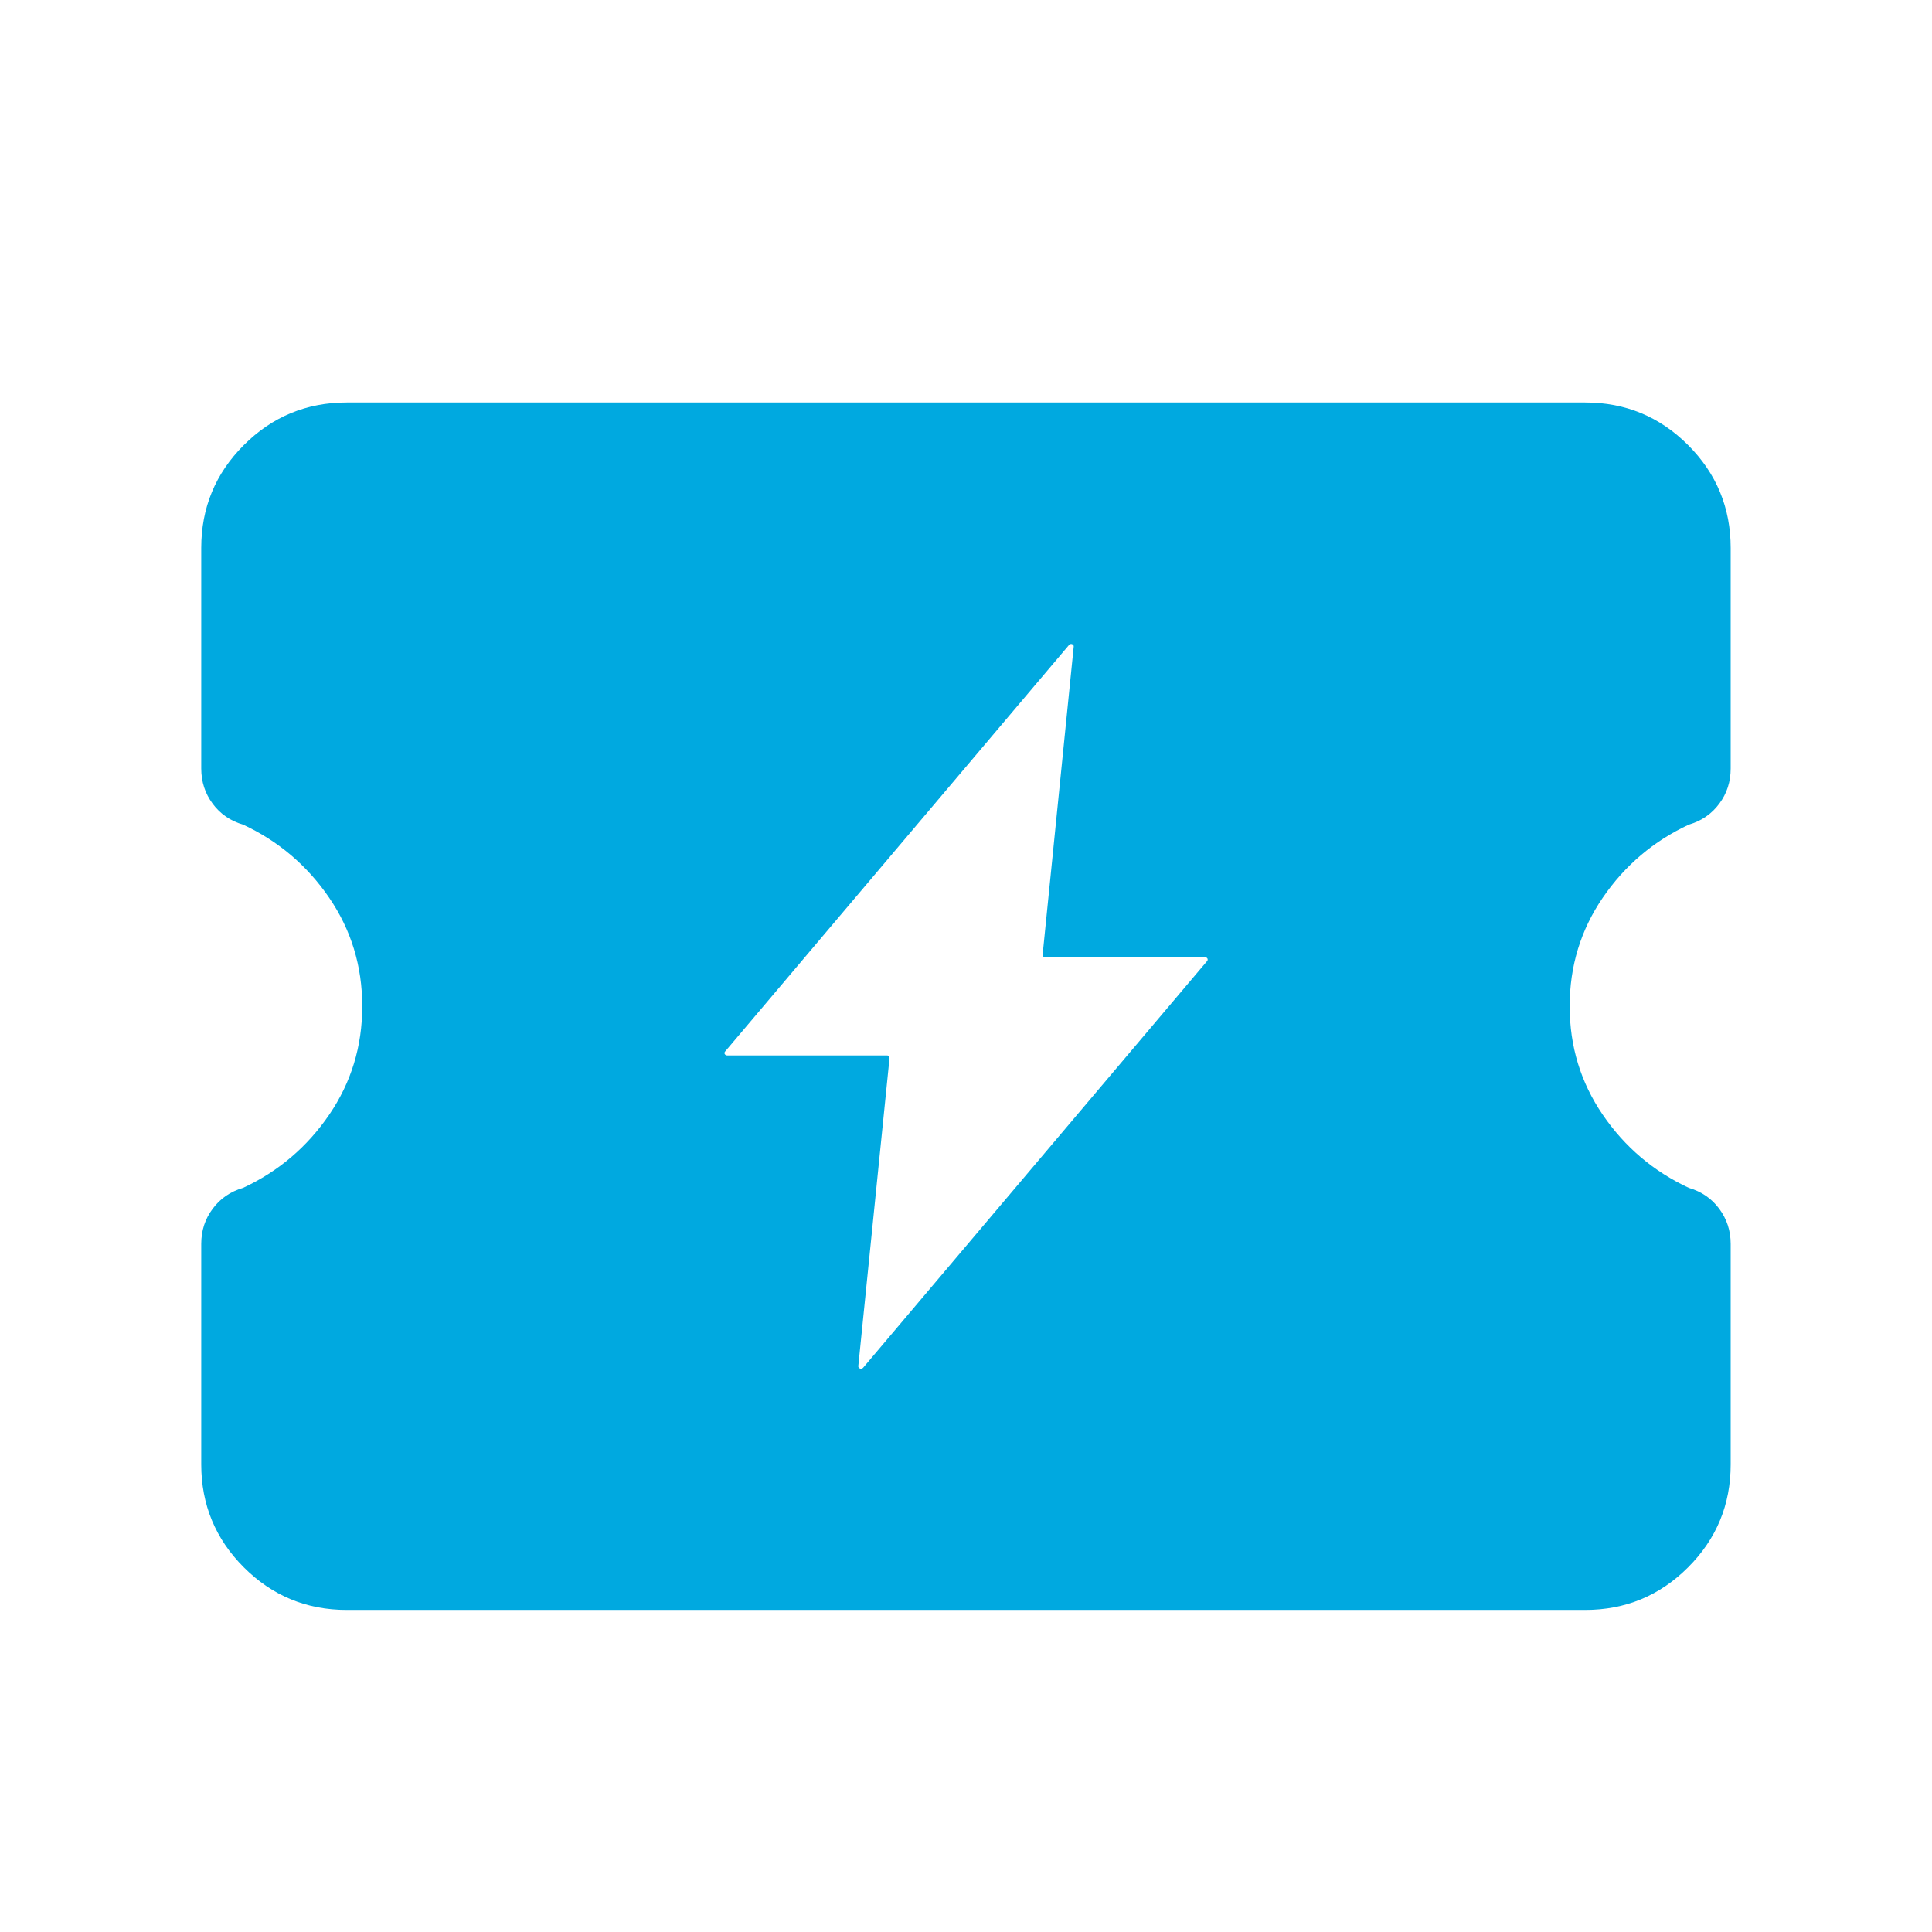 <svg xmlns:xlink="http://www.w3.org/1999/xlink" xmlns="http://www.w3.org/2000/svg" width="24" viewBox="0 0 24 24" height="24" fill="none"><clipPath id="a"><path d="m0 0h24v24h-24z"></path></clipPath><mask y="0" x="0" width="24" maskUnits="userSpaceOnUse" height="24" id="b"><path fill="#d9d9d9" d="m0 0h24v24h-24z"></path></mask><g clip-path="url(#a)"><g mask="url(#b)"><path fill="#00a9e0" d="m19.692 5c.499 0.0.925.176 1.278.529.353.353.529.78.529 1.278v2.74c0 .164-.047.31-.142.437-.094.127-.22.214-.378.26-.438.204-.795.507-1.069.908-.274.401-.411.85-.411 1.348s.137.947.411 1.348c.274.401.631.704 1.069.908.158.046.284.133.378.26.094.127.142.272.142.436v2.74c0 .499-.176.925-.529 1.278-.353.353-.78.529-1.278.529h-15.385c-.499 0-.925-.176-1.278-.529-.353-.353-.529-.78-.529-1.278v-2.74c0-.164.047-.31.142-.436.094-.127.22-.214.378-.26.438-.204.795-.507 1.069-.908.274-.401.411-.85.411-1.348s-.137-.947-.411-1.348c-.274-.401-.631-.704-1.069-.908-.158-.046-.284-.133-.378-.26-.094-.127-.142-.272-.142-.437v-2.74c0-.499.176-.925.529-1.278.353-.353.78-.529 1.278-.529zm-6.412 3.012-4.273 5.051c-.004.004-.006.009-.007.015-.001.005 0.0.011.003.016.003.005.007.009.012.012.005.003.012.005.018.005h1.984c.004 0.0.009 0.0.013.002.004.002.008.005.011.008.003.003.005.006.007.01.001.004.002.009.002.013l-.388 3.827c-0.0.006.001.012.005.018.004.005.01.009.017.012.006.002.013.003.019.001.007-.002.013-.005.018-.01l4.274-5.053c.004-.004.006-.009.007-.015.001-.005-0-.012-.003-.017-.003-.005-.008-.009-.013-.012s-.011-.004-.017-.004l-1.984.001c-.004 0-.009-0-.013-.002-.004-.002-.009-.004-.012-.007-.003-.003-.005-.007-.007-.011-.001-.004-.001-.008-.001-.012l.386-3.827c.001-.006-0-.013-.004-.019-.004-.005-.009-.009-.016-.012-.006-.002-.014-.003-.021-.001s-.013.006-.017.011z"></path></g></g></svg>